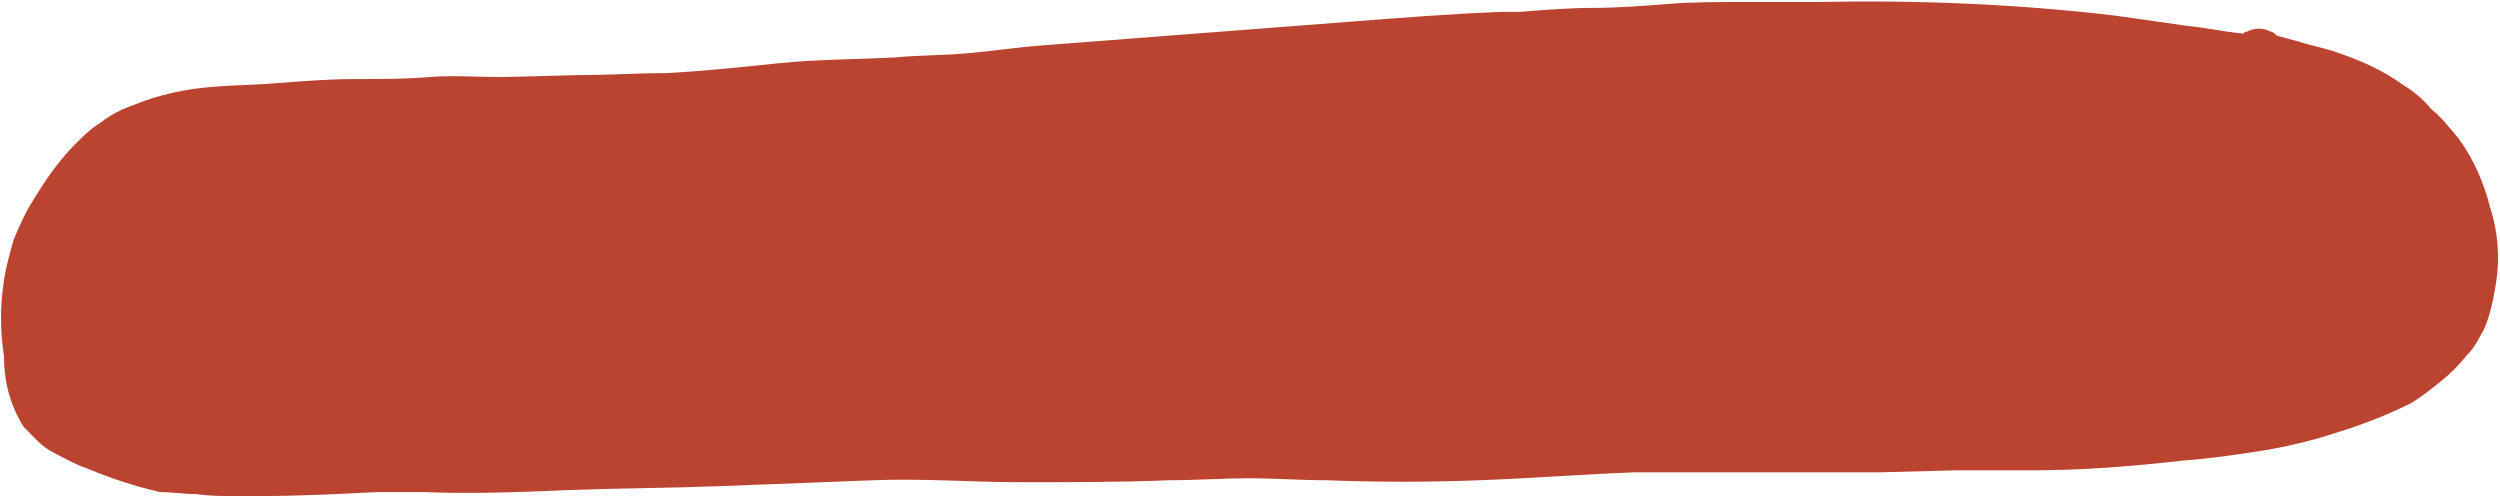 <?xml version="1.0" encoding="UTF-8"?><svg xmlns="http://www.w3.org/2000/svg" xmlns:xlink="http://www.w3.org/1999/xlink" height="25.1" preserveAspectRatio="xMidYMid meet" version="1.0" viewBox="-0.1 -0.1 126.5 25.1" width="126.5" zoomAndPan="magnify"><g id="change1_1"><path d="M17.5,6.6h0.8H17.5L17.5,6.6L17.5,6.6z M11.8,25c-0.7,0-1.3,0-2-0.1c-0.6,0-1.2-0.1-1.8-0.1 c-1.3-0.3-2.5-0.7-3.7-1.2c-0.6-0.2-1.1-0.5-1.7-0.8c-0.6-0.3-1-0.8-1.5-1.3c-0.7-1.1-1-2.3-1-3.6c-0.2-1.3-0.2-2.5,0-3.8 c0.1-0.7,0.3-1.4,0.5-2.1c0.3-0.7,0.6-1.4,1-2c0.6-1,1.3-2,2.1-2.8C4.1,6.8,4.5,6.4,5,6.1c0.5-0.4,1.1-0.7,1.7-0.9 c1.2-0.5,2.6-0.8,3.9-0.9c1.1-0.1,2.3-0.1,3.4-0.2c1.3-0.1,2.6-0.2,3.9-0.2s2.5,0,3.7-0.1s2.5,0,3.7,0l3.9-0.1 c1.5,0,2.9-0.1,4.4-0.1c1.9-0.1,3.8-0.3,5.7-0.5s4.1-0.2,6.1-0.3h-0.2c1.2-0.1,2.4-0.1,3.6-0.2s2.5-0.3,3.8-0.4 c2.6-0.2,5.2-0.4,7.8-0.6s5.2-0.4,7.8-0.6s5.1-0.4,7.7-0.5h0.9c1.3-0.1,2.5-0.2,3.7-0.2s2.6-0.1,3.8-0.2S86.9,0,88.2,0s2.5,0,3.7,0 C96.9-0.1,102,0.1,107,0.7l3.5,0.5c1,0.1,1.9,0.3,2.9,0.4c0.1-0.1,0.2-0.1,0.2-0.1c0.4-0.2,0.8-0.2,1.2,0c0.1,0,0.2,0.1,0.3,0.2 c0.4,0.1,0.7,0.2,1.1,0.3c0.6,0.2,1.2,0.3,1.8,0.5c1.2,0.4,2.4,0.9,3.5,1.7c0.5,0.3,1,0.7,1.4,1.2c0.5,0.4,0.9,0.9,1.4,1.5 c0.8,1.1,1.3,2.3,1.6,3.5c0.4,1.2,0.5,2.6,0.3,3.8c-0.1,0.6-0.2,1.2-0.4,1.8c-0.1,0.3-0.2,0.6-0.4,0.9c-0.2,0.4-0.4,0.7-0.7,1 c-0.4,0.5-0.8,0.9-1.3,1.3c-0.5,0.4-1,0.8-1.5,1.1c-1.2,0.6-2.5,1.1-3.8,1.5c-1.2,0.4-2.5,0.7-3.7,0.9c-1.3,0.2-2.6,0.4-4,0.5 c-2.6,0.3-5.2,0.5-7.8,0.5c-1.3,0-2.6,0-3.8,0L95,23.8c-2.6,0-5.2,0-7.8,0c-1.5,0-3,0-4.6,0c-2.6,0.1-5.2,0.3-7.8,0.4 s-5.2,0.1-7.8,0c-1.3,0-2.6-0.1-3.9-0.1s-2.7,0.1-4,0.1c-2.5,0.1-5,0.1-7.5,0.1s-5-0.2-7.5-0.1s-5.2,0.2-7.8,0.3s-5.1,0.1-7.7,0.2 c-2.4,0.1-4.8,0.2-7.2,0.1c-0.5,0-1,0-1.5,0h-0.9c-2,0.1-4,0.2-6,0.2L11.8,25z" fill="#BB4430"/></g></svg>
